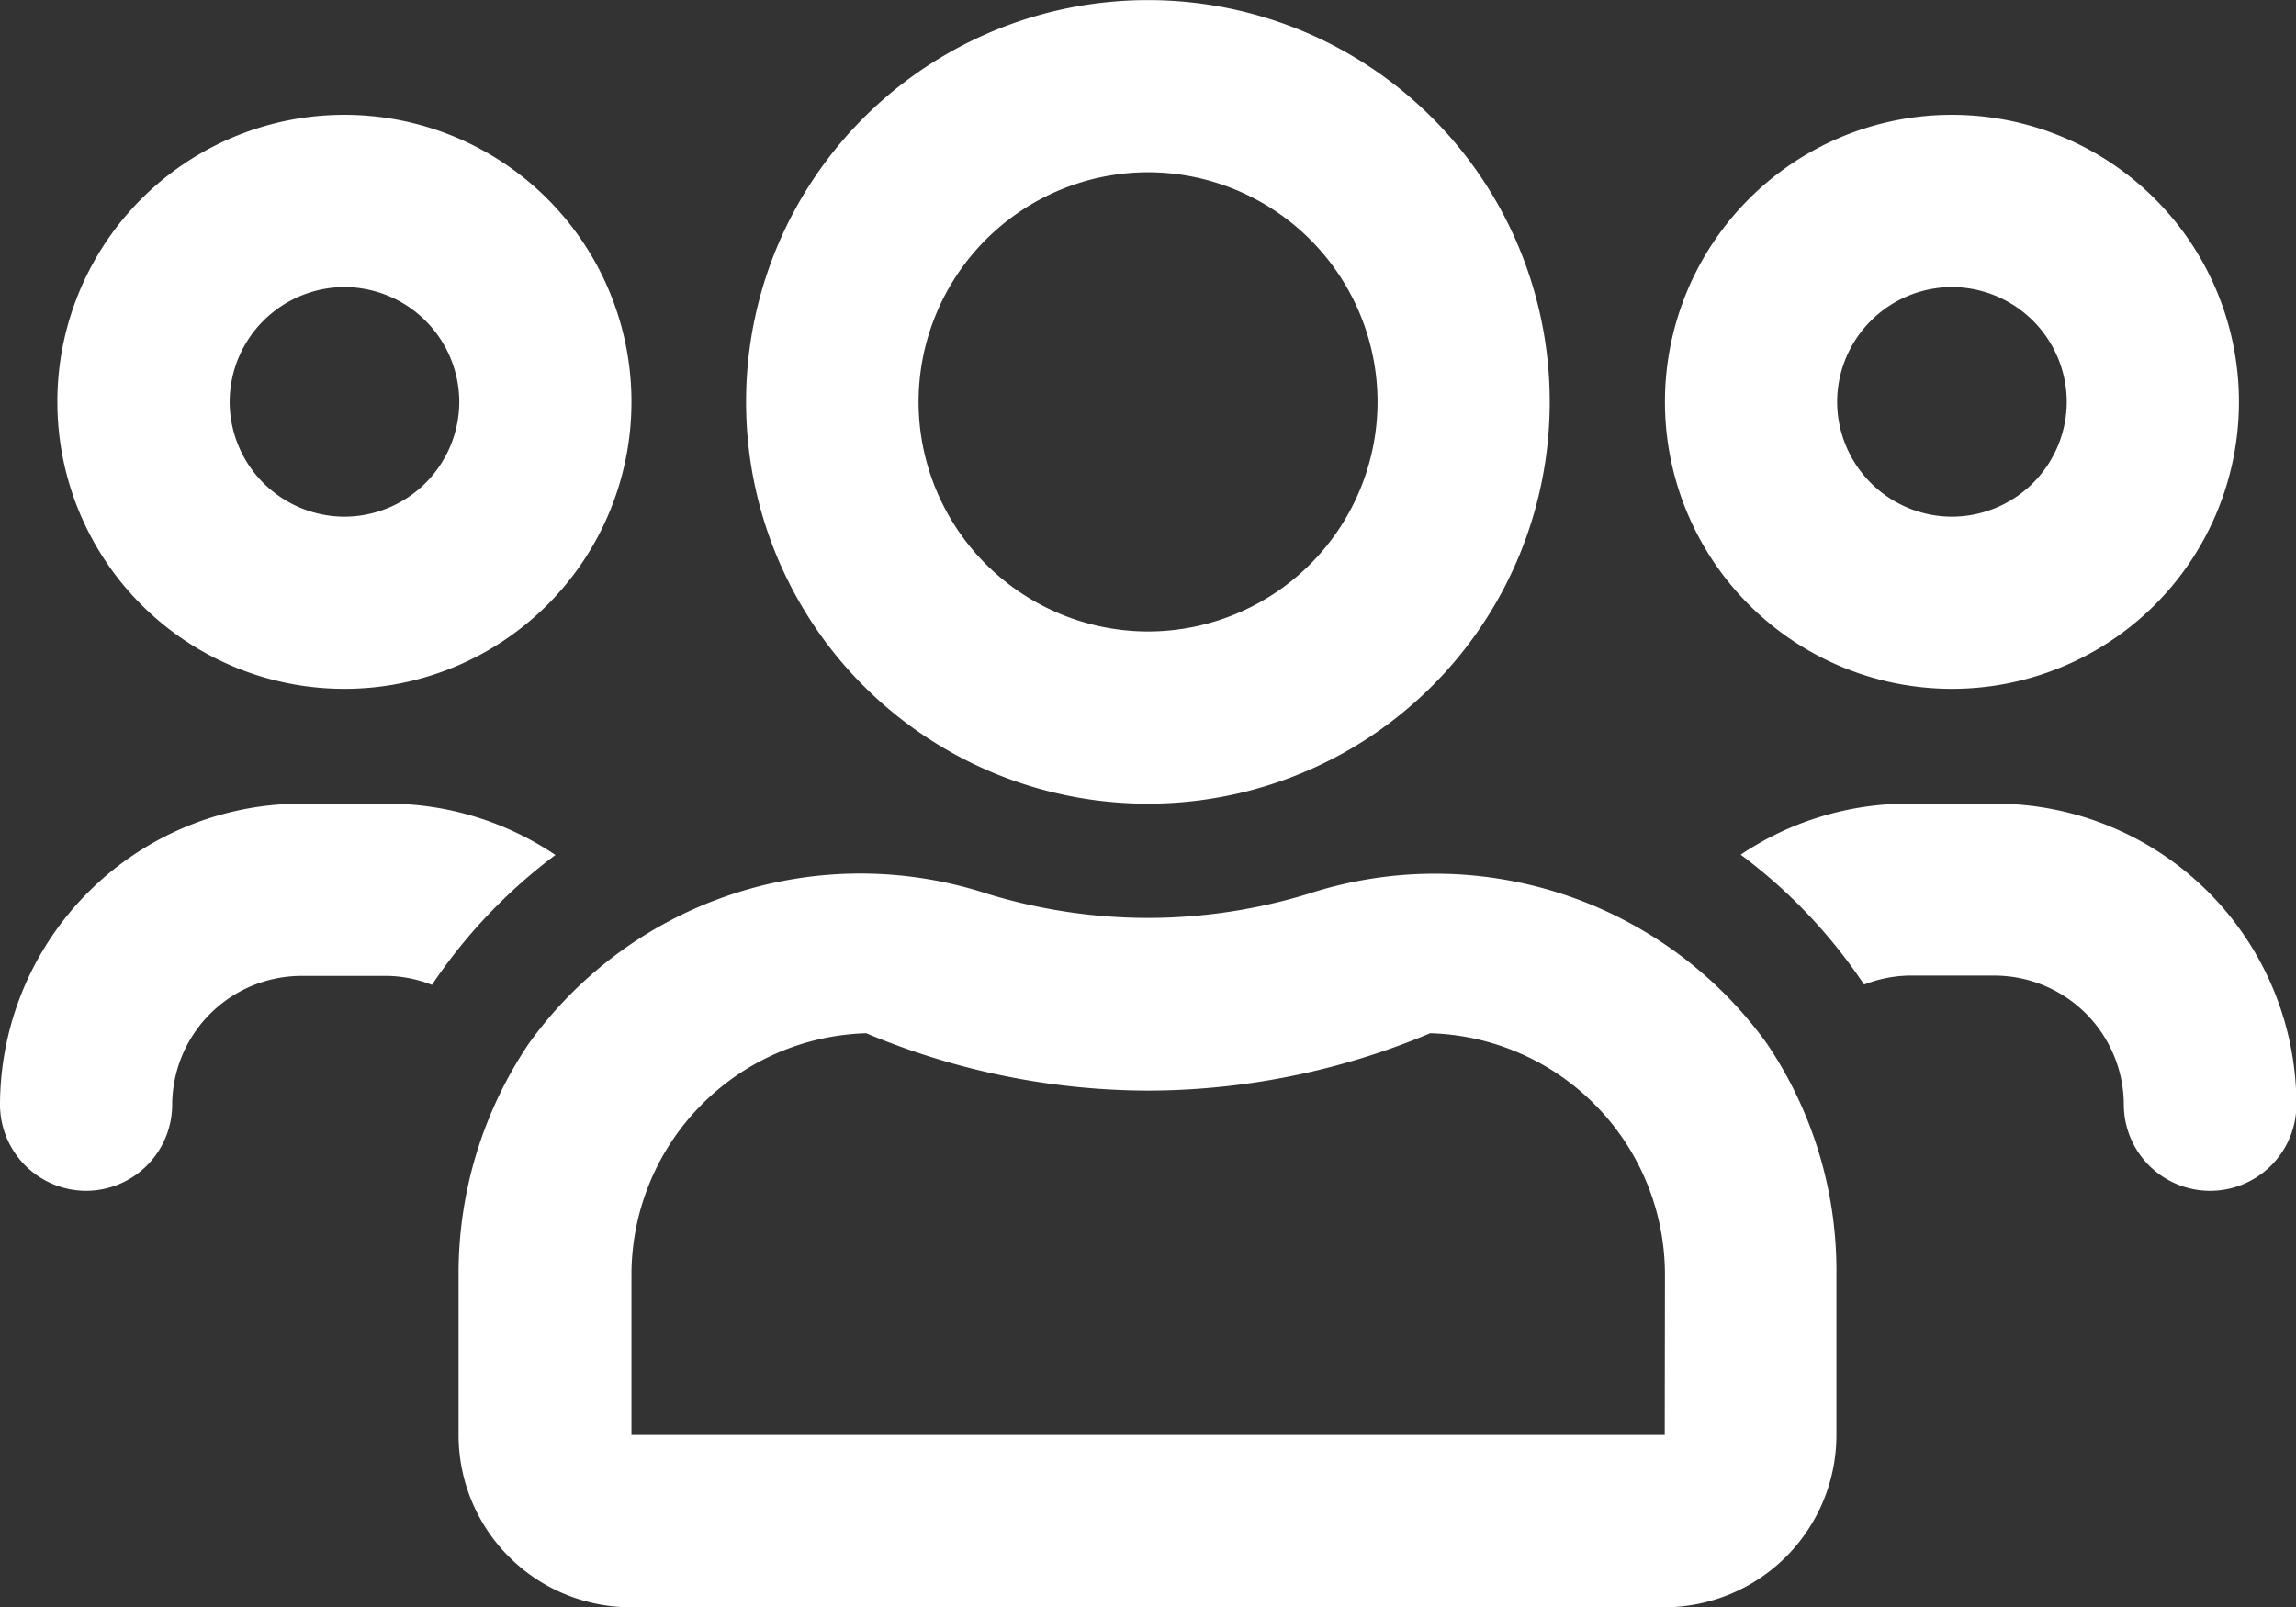 <svg xmlns="http://www.w3.org/2000/svg" width="22.496" height="15.75" viewBox="0 0 22.496 15.75">
  <rect x="0" y="0" width="22.496" height="15.75" fill="#333333" stroke="none"/>
  <path id="LSC.ORG_-_Icons_-_Content_Type_-_In_Person_Event" data-name="LSC.ORG - Icons - Content Type - In Person Event" d="M19.125-7.875a2.812,2.812,0,0,0,2.812-2.812A2.812,2.812,0,0,0,19.125-13.5a2.812,2.812,0,0,0-2.812,2.812A2.812,2.812,0,0,0,19.125-7.875Zm0-3.937a1.128,1.128,0,0,1,1.125,1.125,1.128,1.128,0,0,1-1.125,1.125A1.128,1.128,0,0,1,18-10.687,1.128,1.128,0,0,1,19.125-11.812ZM3.375-7.875a2.812,2.812,0,0,0,2.812-2.812A2.812,2.812,0,0,0,3.375-13.5,2.812,2.812,0,0,0,.562-10.687,2.812,2.812,0,0,0,3.375-7.875Zm0-3.937A1.128,1.128,0,0,1,4.5-10.687,1.128,1.128,0,0,1,3.375-9.562,1.128,1.128,0,0,1,2.25-10.687,1.128,1.128,0,0,1,3.375-11.812ZM17.311-4.4a4.008,4.008,0,0,0-4.493-1.466,5.4,5.4,0,0,1-1.571.236,5.4,5.4,0,0,1-1.571-.236A4,4,0,0,0,5.182-4.4a4.028,4.028,0,0,0-.689,2.261V-.562A1.688,1.688,0,0,0,6.18,1.125H16.305A1.688,1.688,0,0,0,17.993-.562V-2.137A3.969,3.969,0,0,0,17.311-4.4Zm-1,3.836H6.187V-2.137A2.369,2.369,0,0,1,8.487-4.5a7.165,7.165,0,0,0,2.763.562A7.165,7.165,0,0,0,14.013-4.5a2.367,2.367,0,0,1,2.3,2.363ZM19.547-6.75H18.7a2.943,2.943,0,0,0-1.645.5,5.137,5.137,0,0,1,1.209,1.273,1.281,1.281,0,0,1,.432-.088h.844A1.269,1.269,0,0,1,20.809-3.8a.846.846,0,0,0,.844.844A.846.846,0,0,0,22.5-3.8,2.952,2.952,0,0,0,19.547-6.75Zm-8.3,0a3.935,3.935,0,0,0,3.937-3.937,3.935,3.935,0,0,0-3.937-3.937,3.935,3.935,0,0,0-3.937,3.937A3.935,3.935,0,0,0,11.25-6.75Zm0-6.187a2.252,2.252,0,0,1,2.25,2.25,2.252,2.252,0,0,1-2.25,2.25A2.252,2.252,0,0,1,9-10.687,2.252,2.252,0,0,1,11.25-12.937ZM5.442-6.247A2.943,2.943,0,0,0,3.8-6.75H2.953A2.957,2.957,0,0,0,0-3.8a.846.846,0,0,0,.844.844A.846.846,0,0,0,1.687-3.8,1.269,1.269,0,0,1,2.953-5.062H3.8a1.247,1.247,0,0,1,.432.088A5.217,5.217,0,0,1,5.442-6.247Z" transform="translate(0 14.625)" fill="#fff"/>
</svg>